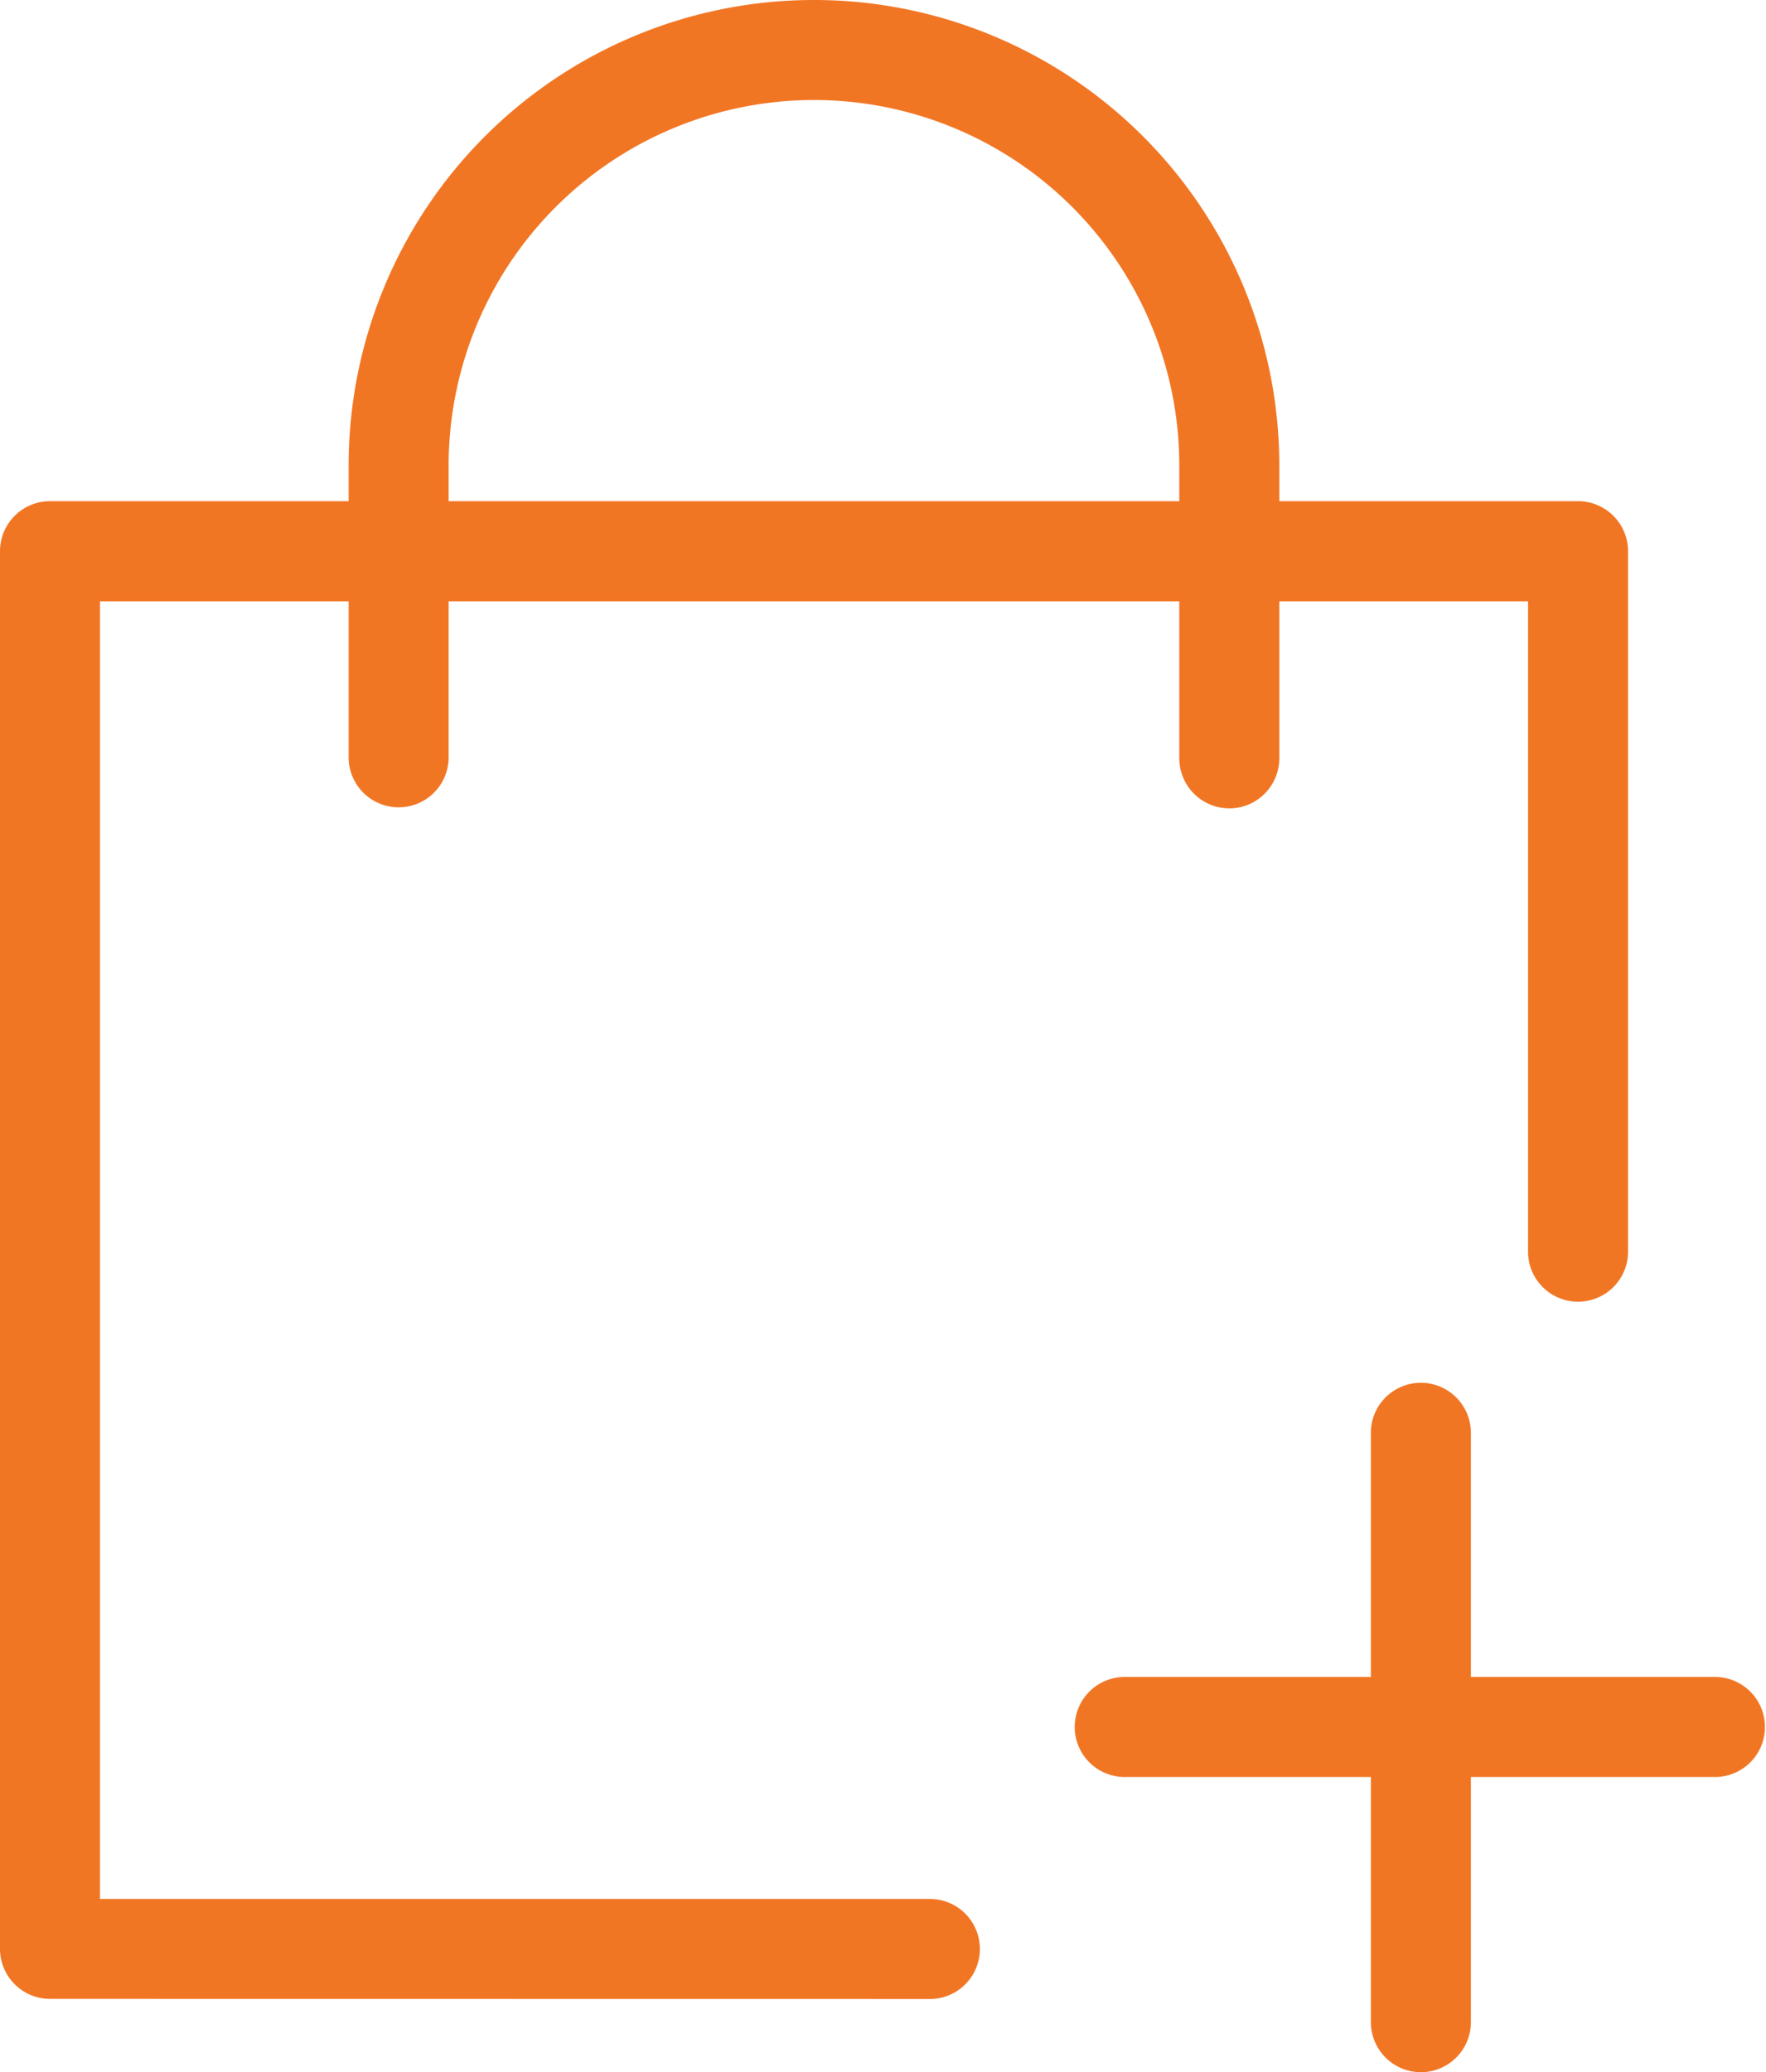 <svg id="Group_4955" data-name="Group 4955" xmlns="http://www.w3.org/2000/svg" xmlns:xlink="http://www.w3.org/1999/xlink" width="76.732" height="90" viewBox="0 0 76.732 90">
  <defs>
    <clipPath id="clip-path">
      <rect id="Rectangle_15836" data-name="Rectangle 15836" width="76.732" height="90" fill="#f17624"/>
    </clipPath>
  </defs>
  <g id="Group_4954" data-name="Group 4954" clip-path="url(#clip-path)">
    <path id="Path_9582" data-name="Path 9582" d="M2.173,145.2A2.175,2.175,0,0,1,0,143.029V82.324a2.175,2.175,0,0,1,2.173-2.173H68.565a2.175,2.175,0,0,1,2.173,2.173V112.7a2.173,2.173,0,1,1-4.345,0V84.5H4.345v56.36H40.356a2.173,2.173,0,1,1,0,4.345Z" transform="translate(0 -58.384)" fill="#f17624"/>
    <path id="Path_9583" data-name="Path 9583" d="M221.5,250.965a2.175,2.175,0,0,1-2.173-2.173V223.149a2.173,2.173,0,0,1,4.345,0v25.644a2.175,2.175,0,0,1-2.173,2.173" transform="translate(-159.763 -160.965)" fill="#f17624"/>
    <path id="Path_9584" data-name="Path 9584" d="M174.293,272.539a2.173,2.173,0,1,1,0-4.345h25.644a2.173,2.173,0,0,1,0,4.345Z" transform="translate(-125.377 -195.36)" fill="#f17624"/>
    <path id="Path_9585" data-name="Path 9585" d="M94.045,35.109a2.175,2.175,0,0,1-2.173-2.173V20.218a15.873,15.873,0,0,0-31.747,0V32.937a2.173,2.173,0,0,1-4.345,0V20.218a20.218,20.218,0,0,1,40.437,0V32.937a2.175,2.175,0,0,1-2.173,2.173" transform="translate(-40.632)" fill="#f17624"/>
  </g>
</svg>
